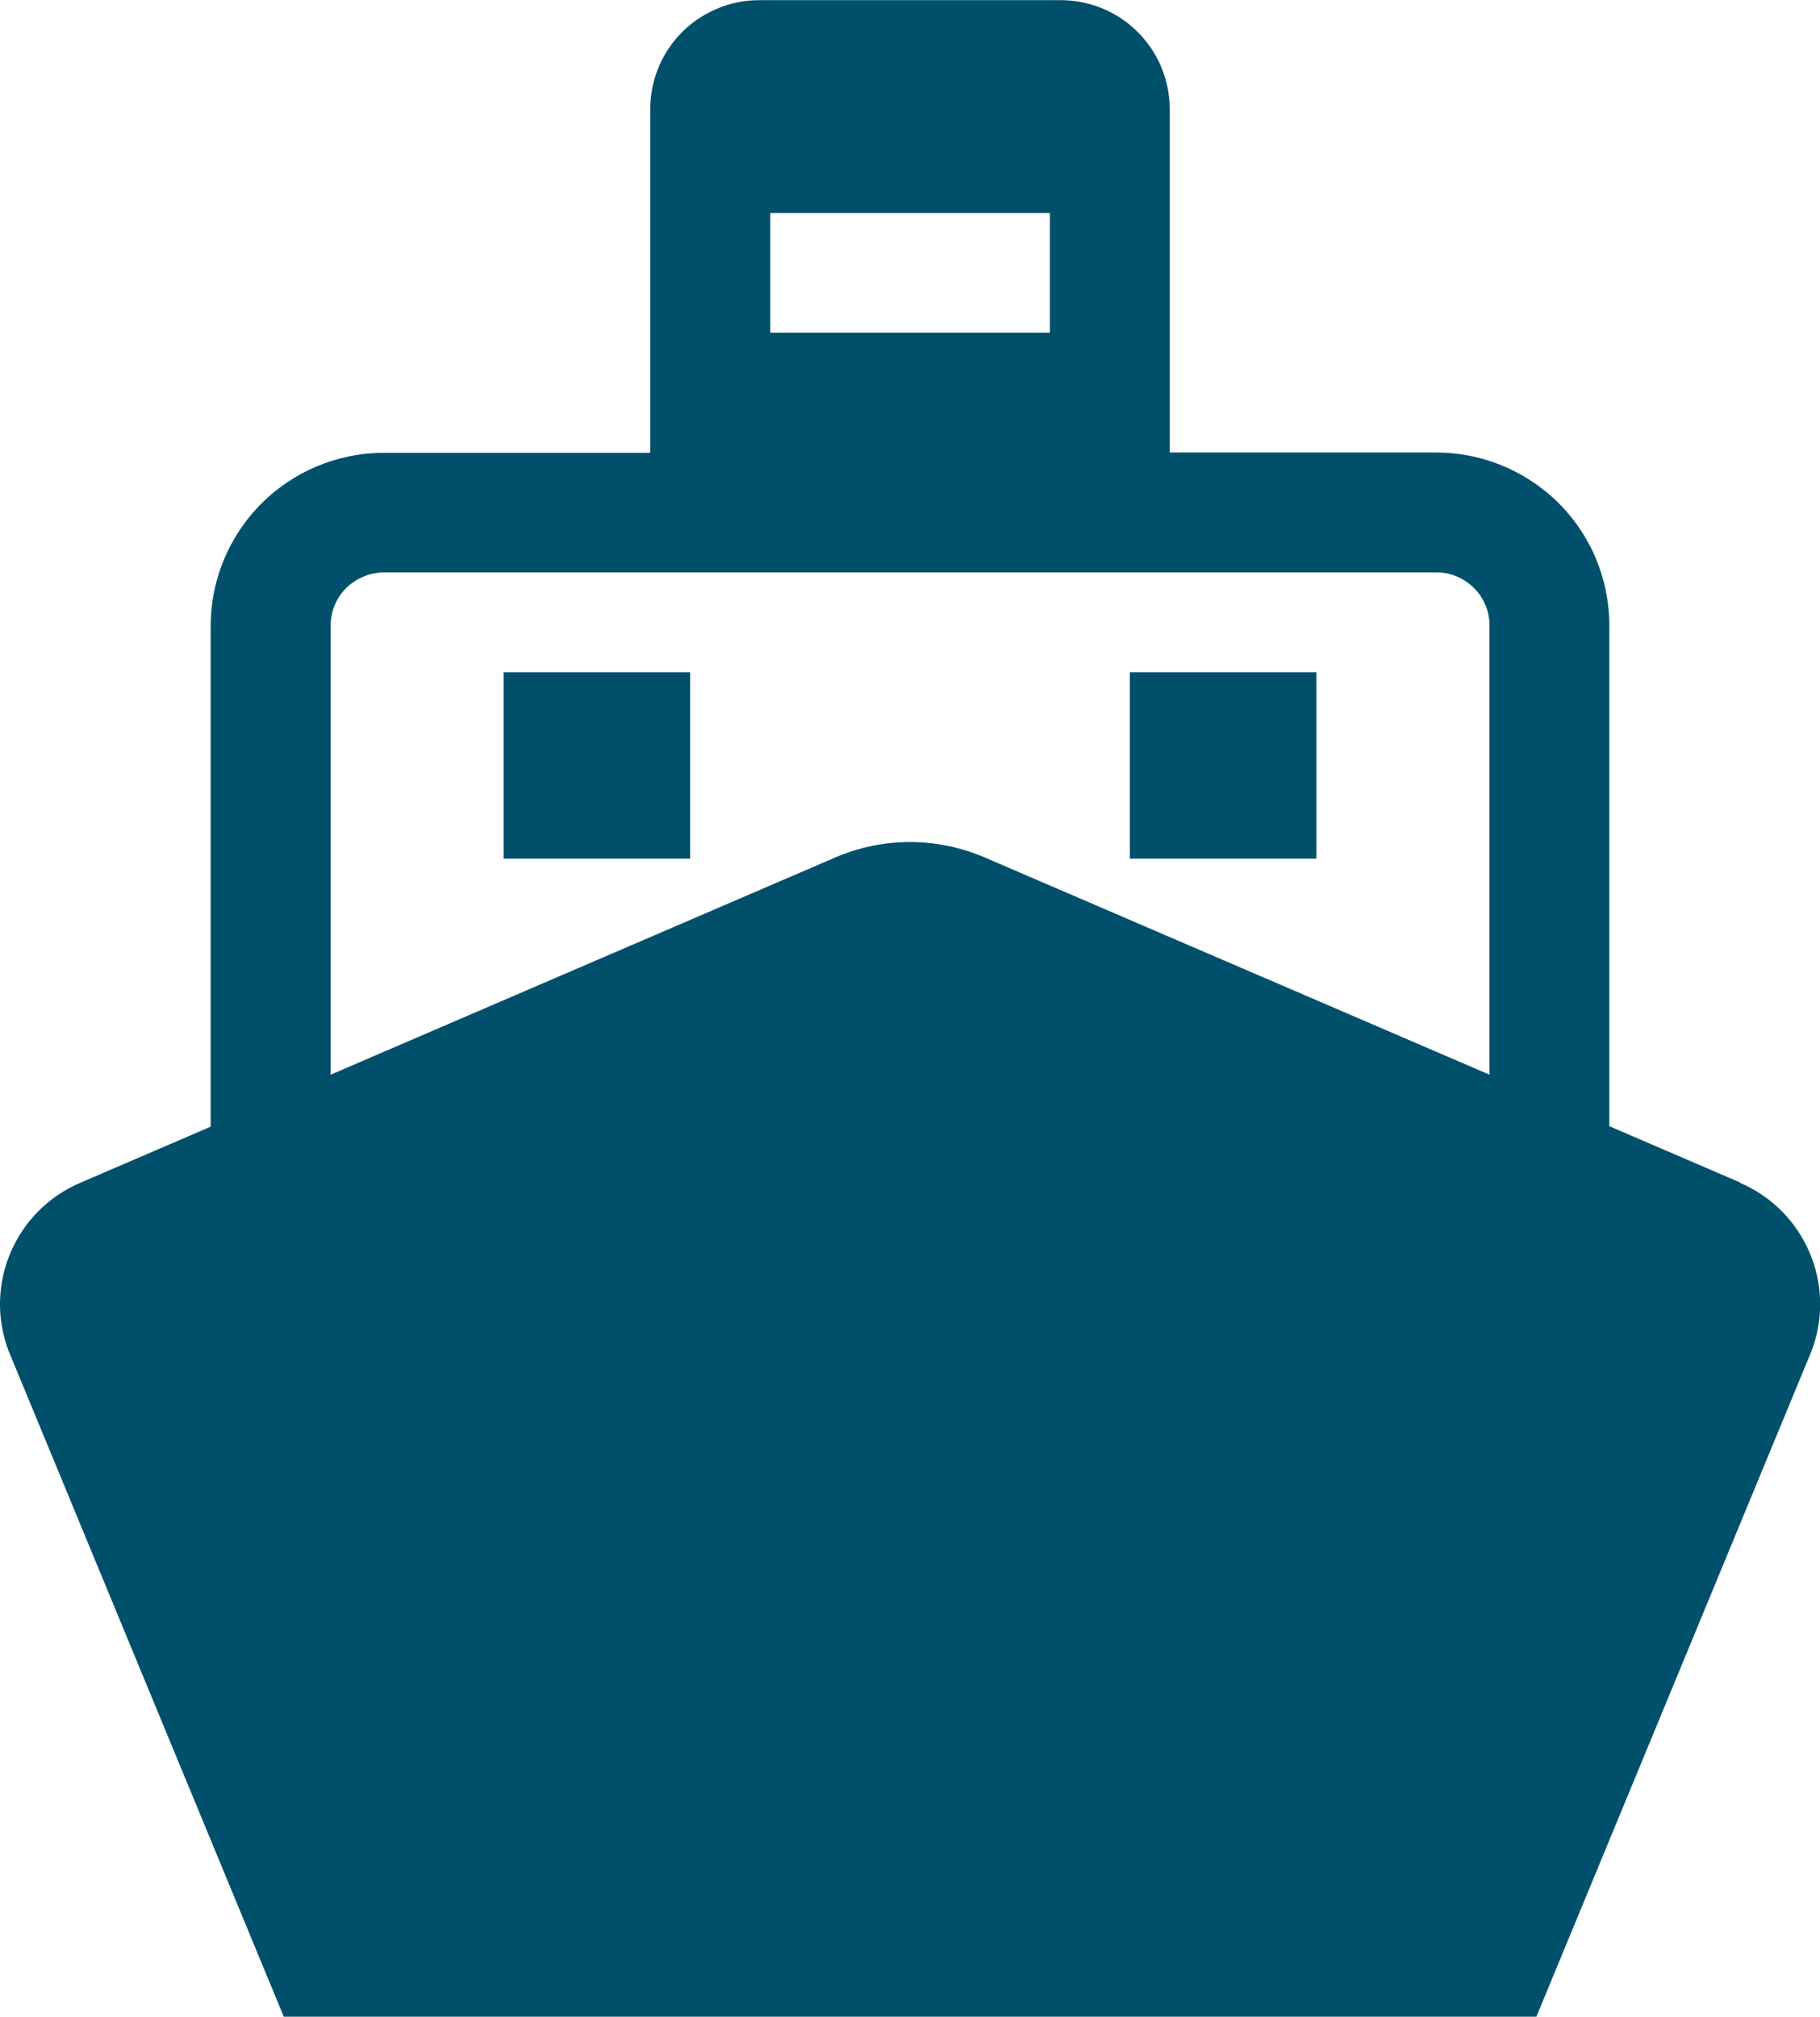 <svg width="102" height="113" viewBox="0 0 102 113" fill="none" xmlns="http://www.w3.org/2000/svg">
<g clip-path="url(#clip0_2004_109)">
<path d="M97.52 66.255L90.194 63.103V35.056C90.194 33.723 89.92 32.443 89.434 31.278C88.692 29.53 87.473 28.056 85.918 27.014C84.371 25.972 82.489 25.354 80.483 25.354H65.558V6.109C65.558 5.27 65.381 4.467 65.072 3.734C64.604 2.631 63.835 1.713 62.863 1.051C61.891 0.397 60.698 0.009 59.443 0.009H42.548C41.708 0.009 40.895 0.177 40.171 0.494C39.066 0.962 38.138 1.73 37.484 2.701C36.831 3.672 36.442 4.864 36.442 6.118V25.372H21.517C20.183 25.372 18.901 25.646 17.735 26.14C15.985 26.882 14.509 28.1 13.467 29.654C12.424 31.199 11.806 33.079 11.806 35.083V63.13L4.48 66.282C0.848 67.844 -0.919 71.984 0.477 75.683L15.915 113.026H86.094L101.532 75.683C102.928 71.984 101.161 67.844 97.529 66.282L97.52 66.255ZM43.166 11.936H58.842V18.645H43.166V11.936ZM83.479 60.217L55.184 48.043C52.515 46.895 49.484 46.895 46.816 48.043L18.53 60.217V35.065C18.53 34.642 18.61 34.262 18.76 33.9C18.981 33.37 19.37 32.902 19.847 32.585C20.333 32.267 20.881 32.081 21.517 32.073H80.492C80.916 32.073 81.305 32.152 81.65 32.302C82.18 32.523 82.648 32.911 82.975 33.388C83.293 33.873 83.479 34.421 83.479 35.056V60.208V60.217Z" fill="#00506C"/>
<path d="M38.678 37.67H28.224V48.113H38.678V37.67Z" fill="#00506C"/>
<path d="M73.776 37.67H63.322V48.113H73.776V37.67Z" fill="#00506C"/>
</g>
<defs>
<clipPath id="clip0_2004_109">
<rect width="102" height="113" fill="white"/>
</clipPath>
</defs>
</svg>

